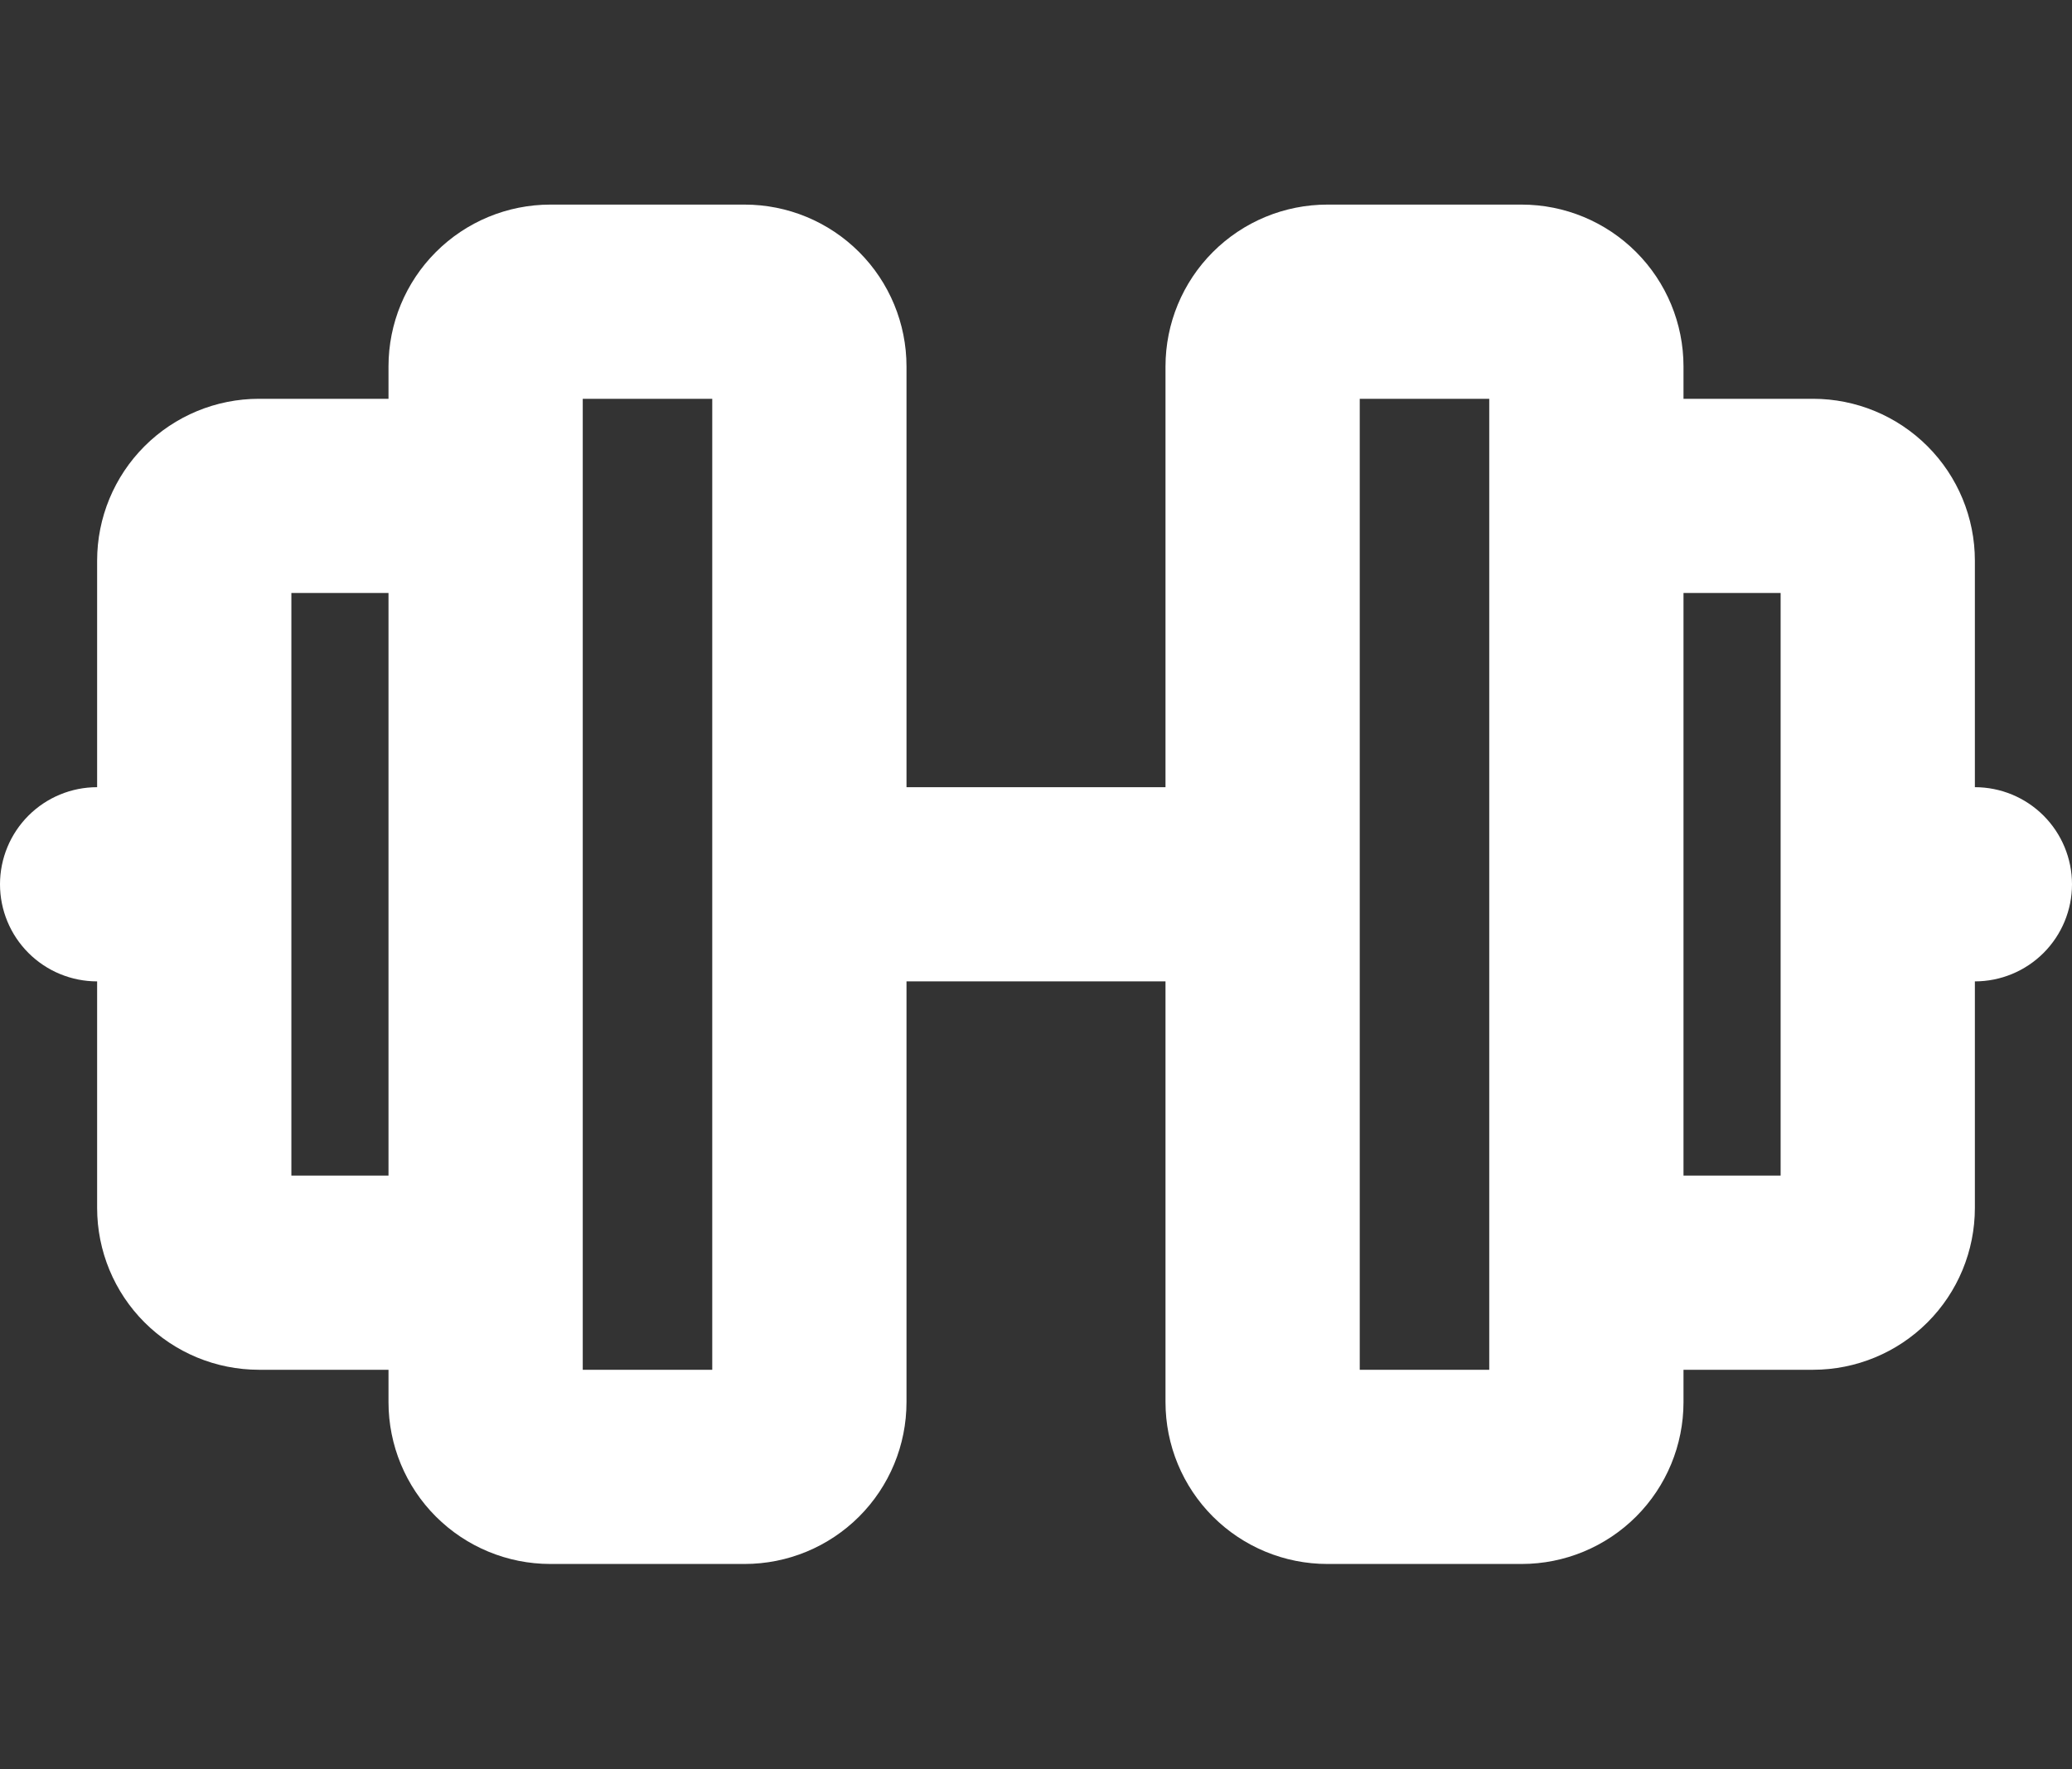 <svg xmlns="http://www.w3.org/2000/svg" fill="none" viewBox="0 0 48 41" height="41" width="48">
<rect x="0" y="0" width="48" height="41" fill="#333333" stroke="none"/>
<path fill="white" d="M45.75 18.241V12.991C45.75 11.997 45.355 11.043 44.652 10.34C43.948 9.636 42.995 9.241 42 9.241H39V8.491C39 7.497 38.605 6.543 37.902 5.84C37.198 5.136 36.245 4.741 35.25 4.741H30.75C29.755 4.741 28.802 5.136 28.098 5.84C27.395 6.543 27 7.497 27 8.491V18.241H21V8.491C21 7.497 20.605 6.543 19.902 5.84C19.198 5.136 18.245 4.741 17.25 4.741H12.75C11.755 4.741 10.802 5.136 10.098 5.84C9.395 6.543 9 7.497 9 8.491V9.241H6C5.005 9.241 4.052 9.636 3.348 10.34C2.645 11.043 2.25 11.997 2.25 12.991V18.241C1.653 18.241 1.081 18.478 0.659 18.9C0.237 19.322 0 19.895 0 20.491C0 21.088 0.237 21.66 0.659 22.082C1.081 22.504 1.653 22.741 2.25 22.741V27.991C2.25 28.986 2.645 29.94 3.348 30.643C4.052 31.346 5.005 31.741 6 31.741H9V32.491C9 33.486 9.395 34.44 10.098 35.143C10.802 35.846 11.755 36.241 12.75 36.241H17.25C18.245 36.241 19.198 35.846 19.902 35.143C20.605 34.44 21 33.486 21 32.491V22.741H27V32.491C27 33.486 27.395 34.44 28.098 35.143C28.802 35.846 29.755 36.241 30.75 36.241H35.25C36.245 36.241 37.198 35.846 37.902 35.143C38.605 34.44 39 33.486 39 32.491V31.741H42C42.995 31.741 43.948 31.346 44.652 30.643C45.355 29.94 45.75 28.986 45.75 27.991V22.741C46.347 22.741 46.919 22.504 47.341 22.082C47.763 21.66 48 21.088 48 20.491C48 19.895 47.763 19.322 47.341 18.9C46.919 18.478 46.347 18.241 45.75 18.241ZM6.75 27.241V13.741H9V27.241H6.75ZM16.5 31.741H13.5V9.241H16.5V31.741ZM34.5 31.741H31.5V9.241H34.5V31.741ZM41.25 27.241H39V13.741H41.25V27.241Z"></path>
</svg>
